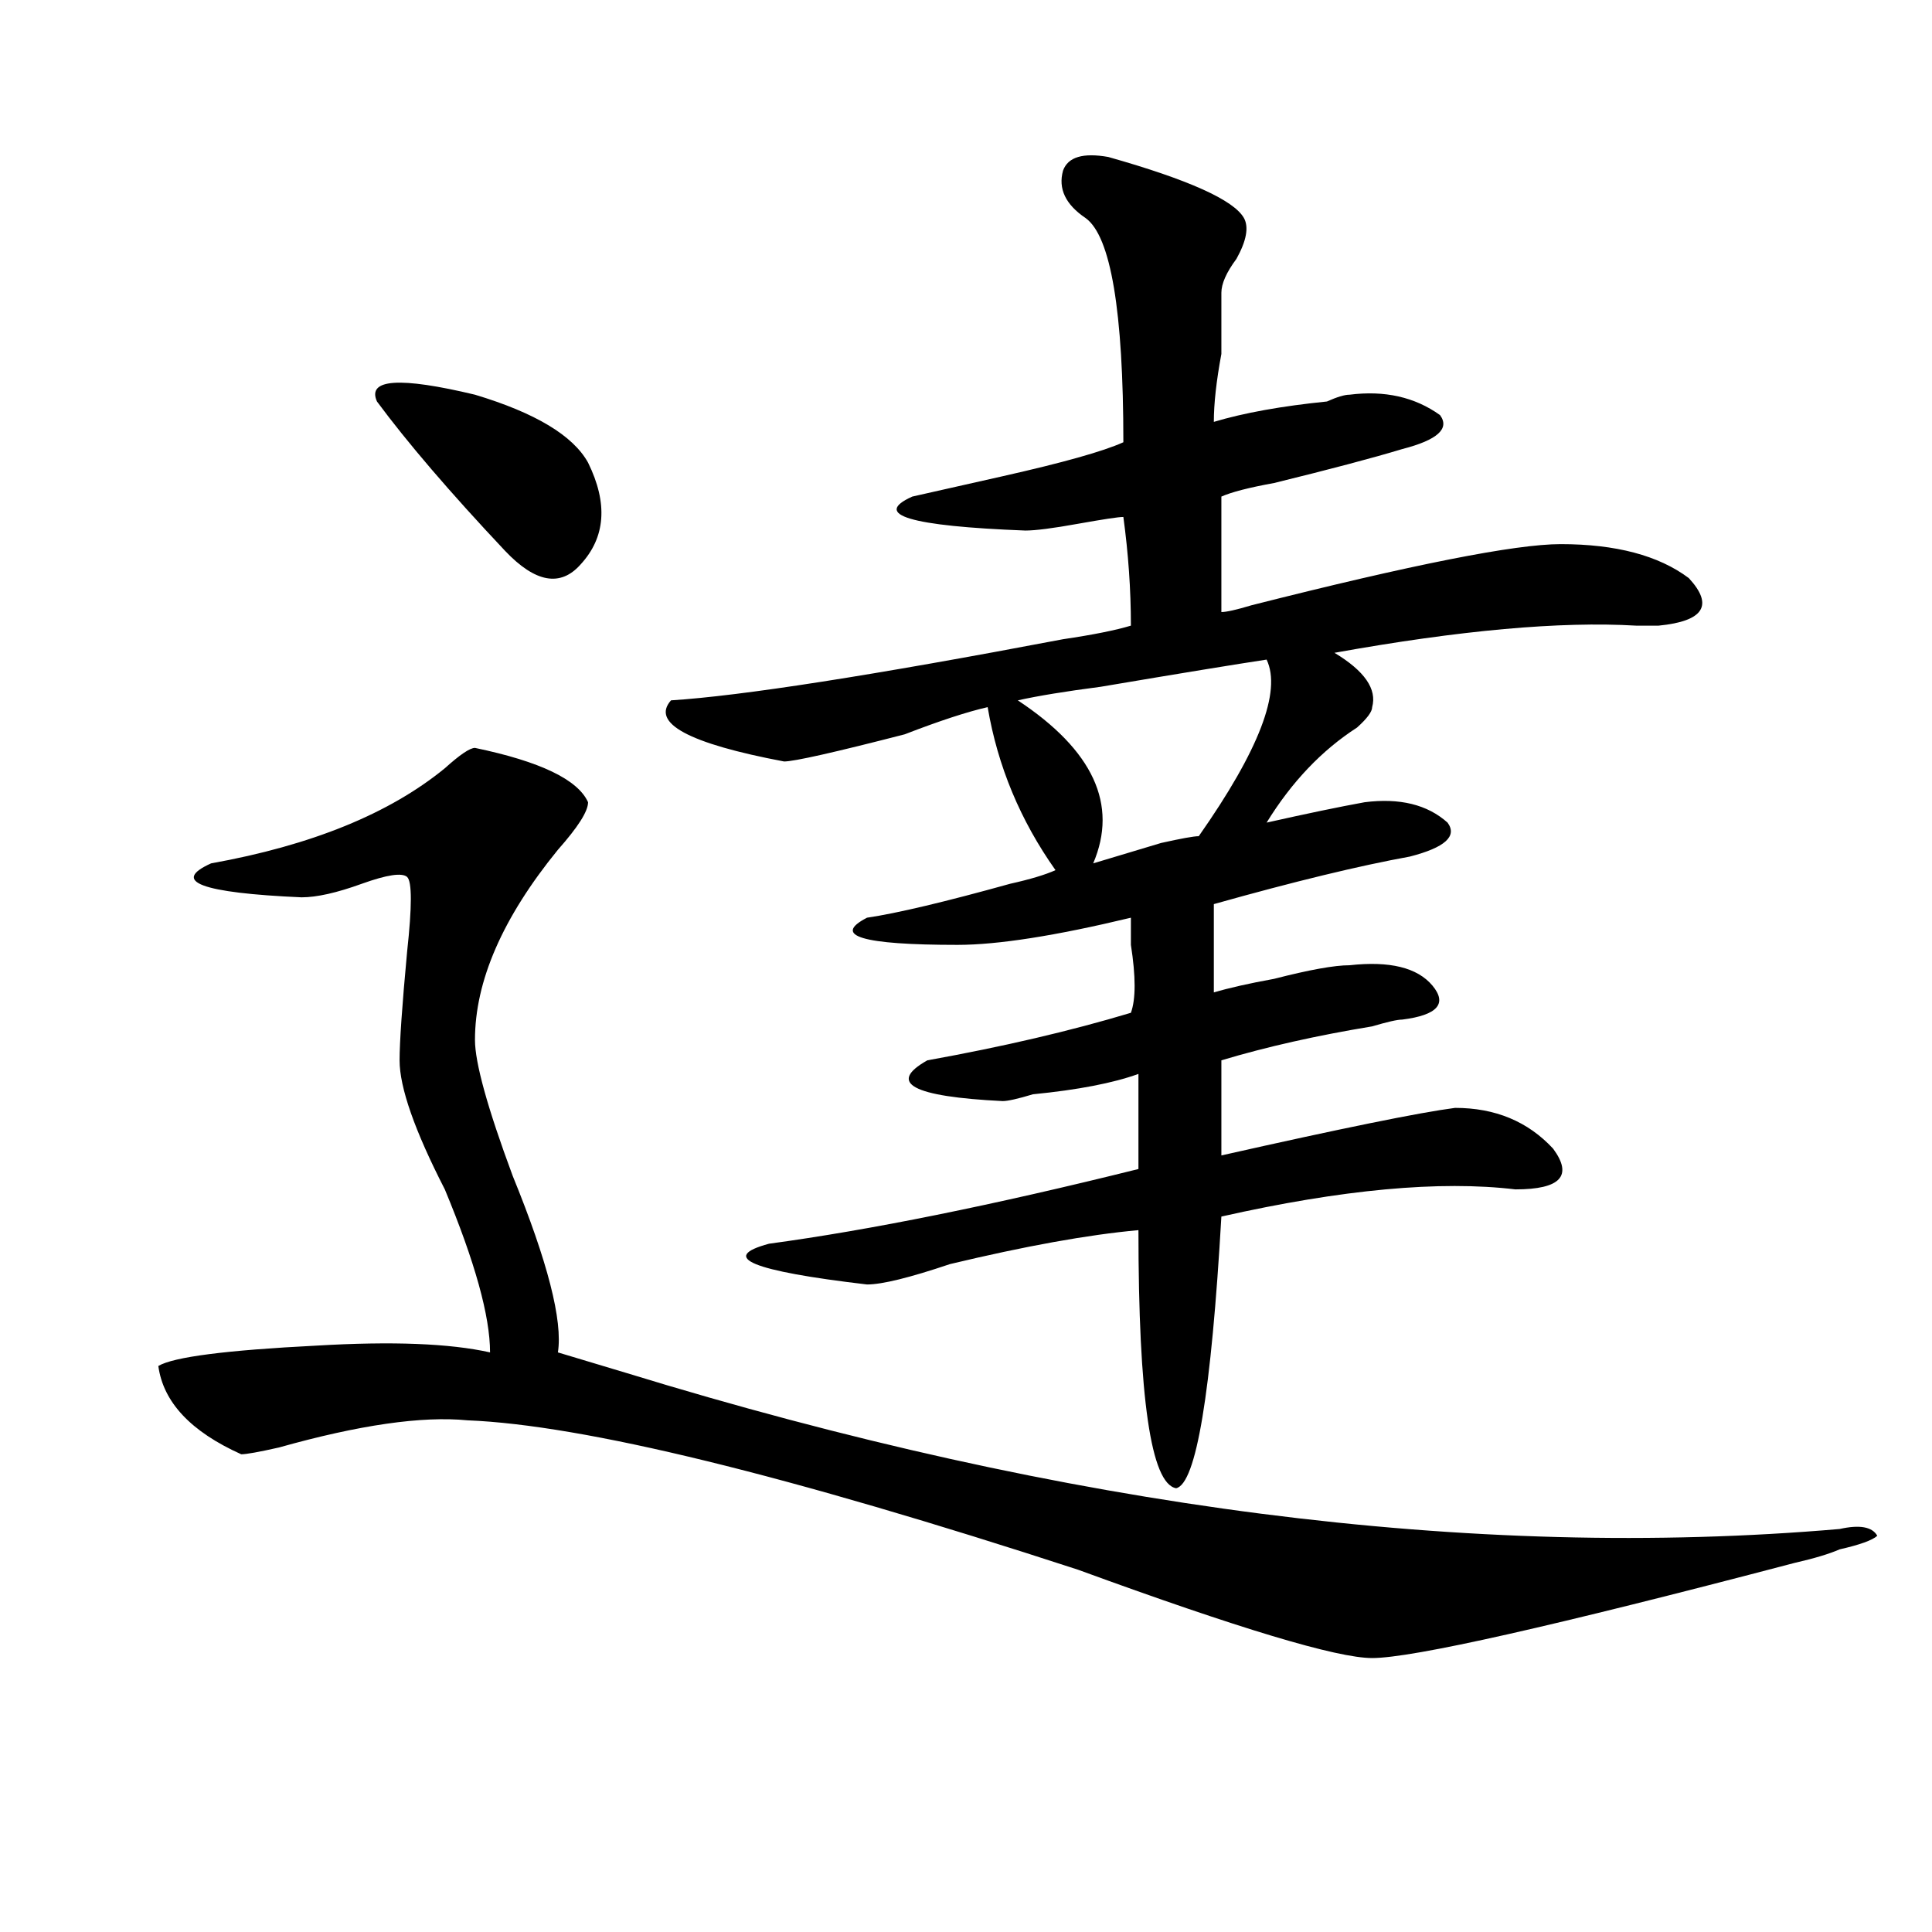 <?xml version="1.0" encoding="utf-8"?>
<!-- Generator: Adobe Illustrator 16.0.0, SVG Export Plug-In . SVG Version: 6.00 Build 0)  -->
<!DOCTYPE svg PUBLIC "-//W3C//DTD SVG 1.1//EN" "http://www.w3.org/Graphics/SVG/1.1/DTD/svg11.dtd">
<svg version="1.1" id="图层_1" xmlns="http://www.w3.org/2000/svg" xmlns:xlink="http://www.w3.org/1999/xlink" x="0px" y="0px"
	 width="1000px" height="1000px" viewBox="0 0 1000 1000" enable-background="new 0 0 1000 1000" xml:space="preserve">
<path d="M952.172,791.406c10.366-2.307,16.89-1.153,19.512,3.516c-2.622,2.362-9.146,4.669-19.512,7.031
	c-5.244,2.307-13.048,4.669-23.414,7.031c-124.875,32.794-197.739,49.219-218.531,49.219c-18.231,0-68.962-15.271-152.191-45.703
	c-150.911-49.219-256.274-74.981-316.09-77.344c-23.414-2.307-55.974,2.362-97.559,14.063c-10.427,2.362-16.951,3.516-19.512,3.516
	c-26.036-11.7-40.365-26.916-42.926-45.703c7.805-4.669,35.121-8.185,81.949-10.547c39.023-2.307,68.901-1.153,89.754,3.516
	c0-18.731-7.805-46.856-23.414-84.375c-15.609-30.432-23.414-52.734-23.414-66.797c0-9.338,1.281-28.125,3.902-56.25
	c2.561-23.4,2.561-36.31,0-38.672c-2.622-2.307-10.427-1.153-23.414,3.516c-13.049,4.725-23.414,7.031-31.219,7.031
	c-52.072-2.307-67.681-8.185-46.828-17.578c52.011-9.338,92.315-25.763,120.973-49.219c7.805-7.031,12.988-10.547,15.609-10.547
	c33.78,7.031,53.291,16.425,58.535,28.125c0,4.725-5.244,12.909-15.609,24.609c-28.658,35.156-42.926,68.006-42.926,98.438
	c0,11.756,6.463,35.156,19.512,70.313c18.17,44.55,25.975,75.037,23.414,91.406c7.805,2.362,19.512,5.878,35.121,10.547
	C552.792,780.859,762.238,807.775,952.172,791.406z M195.118,207.813c-5.244-11.7,11.707-12.854,50.73-3.516
	c31.219,9.394,50.73,21.094,58.535,35.156c10.365,21.094,9.085,38.672-3.902,52.734c-10.427,11.756-23.414,9.394-39.023-7.031
	C232.8,254.725,210.727,228.906,195.118,207.813z M573.645,81.25c41.584,11.756,64.998,22.303,70.242,31.641
	c2.561,4.725,1.281,11.756-3.902,21.094c-5.244,7.031-7.805,12.909-7.805,17.578c0,7.031,0,17.578,0,31.641
	c-2.622,14.063-3.902,25.818-3.902,35.156c15.609-4.669,35.121-8.185,58.535-10.547c5.183-2.307,9.085-3.516,11.707-3.516
	c18.17-2.307,33.78,1.209,46.828,10.547c5.183,7.031-1.342,12.909-19.512,17.578c-15.609,4.725-37.743,10.547-66.34,17.578
	c-13.049,2.362-22.134,4.725-27.316,7.031c0,23.456,0,43.396,0,59.766c2.561,0,7.805-1.153,15.609-3.516
	c83.23-21.094,136.582-31.641,159.996-31.641c28.597,0,50.73,5.878,66.34,17.578c12.988,14.063,7.805,22.303-15.609,24.609
	c-2.622,0-6.524,0-11.707,0c-39.023-2.307-91.095,2.362-156.094,14.063c15.609,9.394,22.073,18.787,19.512,28.125
	c0,2.362-2.622,5.878-7.805,10.547c-18.231,11.756-33.841,28.125-46.828,49.219c20.792-4.669,37.682-8.185,50.73-10.547
	c18.17-2.307,32.499,1.209,42.926,10.547c5.183,7.031-1.342,12.909-19.512,17.578c-26.036,4.725-59.877,12.909-101.461,24.609
	v45.703c7.805-2.307,18.17-4.669,31.219-7.031c18.17-4.669,31.219-7.031,39.023-7.031c20.792-2.307,35.121,1.209,42.926,10.547
	c7.805,9.394,2.561,15.271-15.609,17.578c-2.622,0-7.805,1.209-15.609,3.516c-28.658,4.725-54.633,10.547-78.047,17.578
	c0,14.063,0,30.487,0,49.219c62.438-14.063,102.741-22.247,120.973-24.609c20.792,0,37.682,7.031,50.73,21.094
	c10.365,14.063,3.902,21.094-19.512,21.094c-39.023-4.669-89.754,0-152.191,14.063c-5.244,91.406-13.049,138.318-23.414,140.625
	c-13.049-2.307-19.512-46.856-19.512-133.594c-26.036,2.362-58.535,8.24-97.559,17.578c-20.853,7.031-35.121,10.547-42.926,10.547
	c-59.877-7.031-76.766-14.063-50.73-21.094c52.011-7.031,115.729-19.885,191.215-38.672c0-14.063,0-30.432,0-49.219
	c-13.049,4.725-31.219,8.24-54.633,10.547c-7.805,2.362-13.049,3.516-15.609,3.516c-46.828-2.307-59.877-9.338-39.023-21.094
	c39.023-7.031,74.145-15.216,105.363-24.609c2.561-7.031,2.561-18.731,0-35.156c0-7.031,0-11.7,0-14.063
	c-39.023,9.394-68.962,14.063-89.754,14.063c-49.45,0-65.059-4.669-46.828-14.063c15.609-2.307,40.304-8.185,74.145-17.578
	c10.365-2.307,18.17-4.669,23.414-7.031c-18.231-25.763-29.938-53.888-35.121-84.375c-10.427,2.362-24.756,7.031-42.926,14.063
	c-36.463,9.394-57.255,14.063-62.438,14.063c-49.45-9.338-68.962-19.885-58.535-31.641c36.402-2.307,104.022-12.854,202.922-31.641
	c15.609-2.307,27.316-4.669,35.121-7.031c0-18.731-1.342-37.463-3.902-56.25c-2.622,0-10.427,1.209-23.414,3.516
	c-13.049,2.362-22.134,3.516-27.316,3.516c-59.877-2.307-79.388-8.185-58.535-17.578c10.365-2.307,25.975-5.822,46.828-10.547
	c31.219-7.031,52.011-12.854,62.438-17.578c0-67.95-6.524-106.622-19.512-116.016c-10.427-7.031-14.329-15.216-11.707-24.609
	C552.792,81.25,560.596,78.943,573.645,81.25z M655.594,341.406c-15.609,2.362-44.267,7.031-85.852,14.063
	c-18.231,2.362-32.56,4.725-42.926,7.031c39.023,25.818,52.011,53.943,39.023,84.375c7.805-2.307,19.512-5.822,35.121-10.547
	c10.365-2.307,16.89-3.516,19.512-3.516C651.692,388.318,663.399,357.831,655.594,341.406z"/>
</svg>

